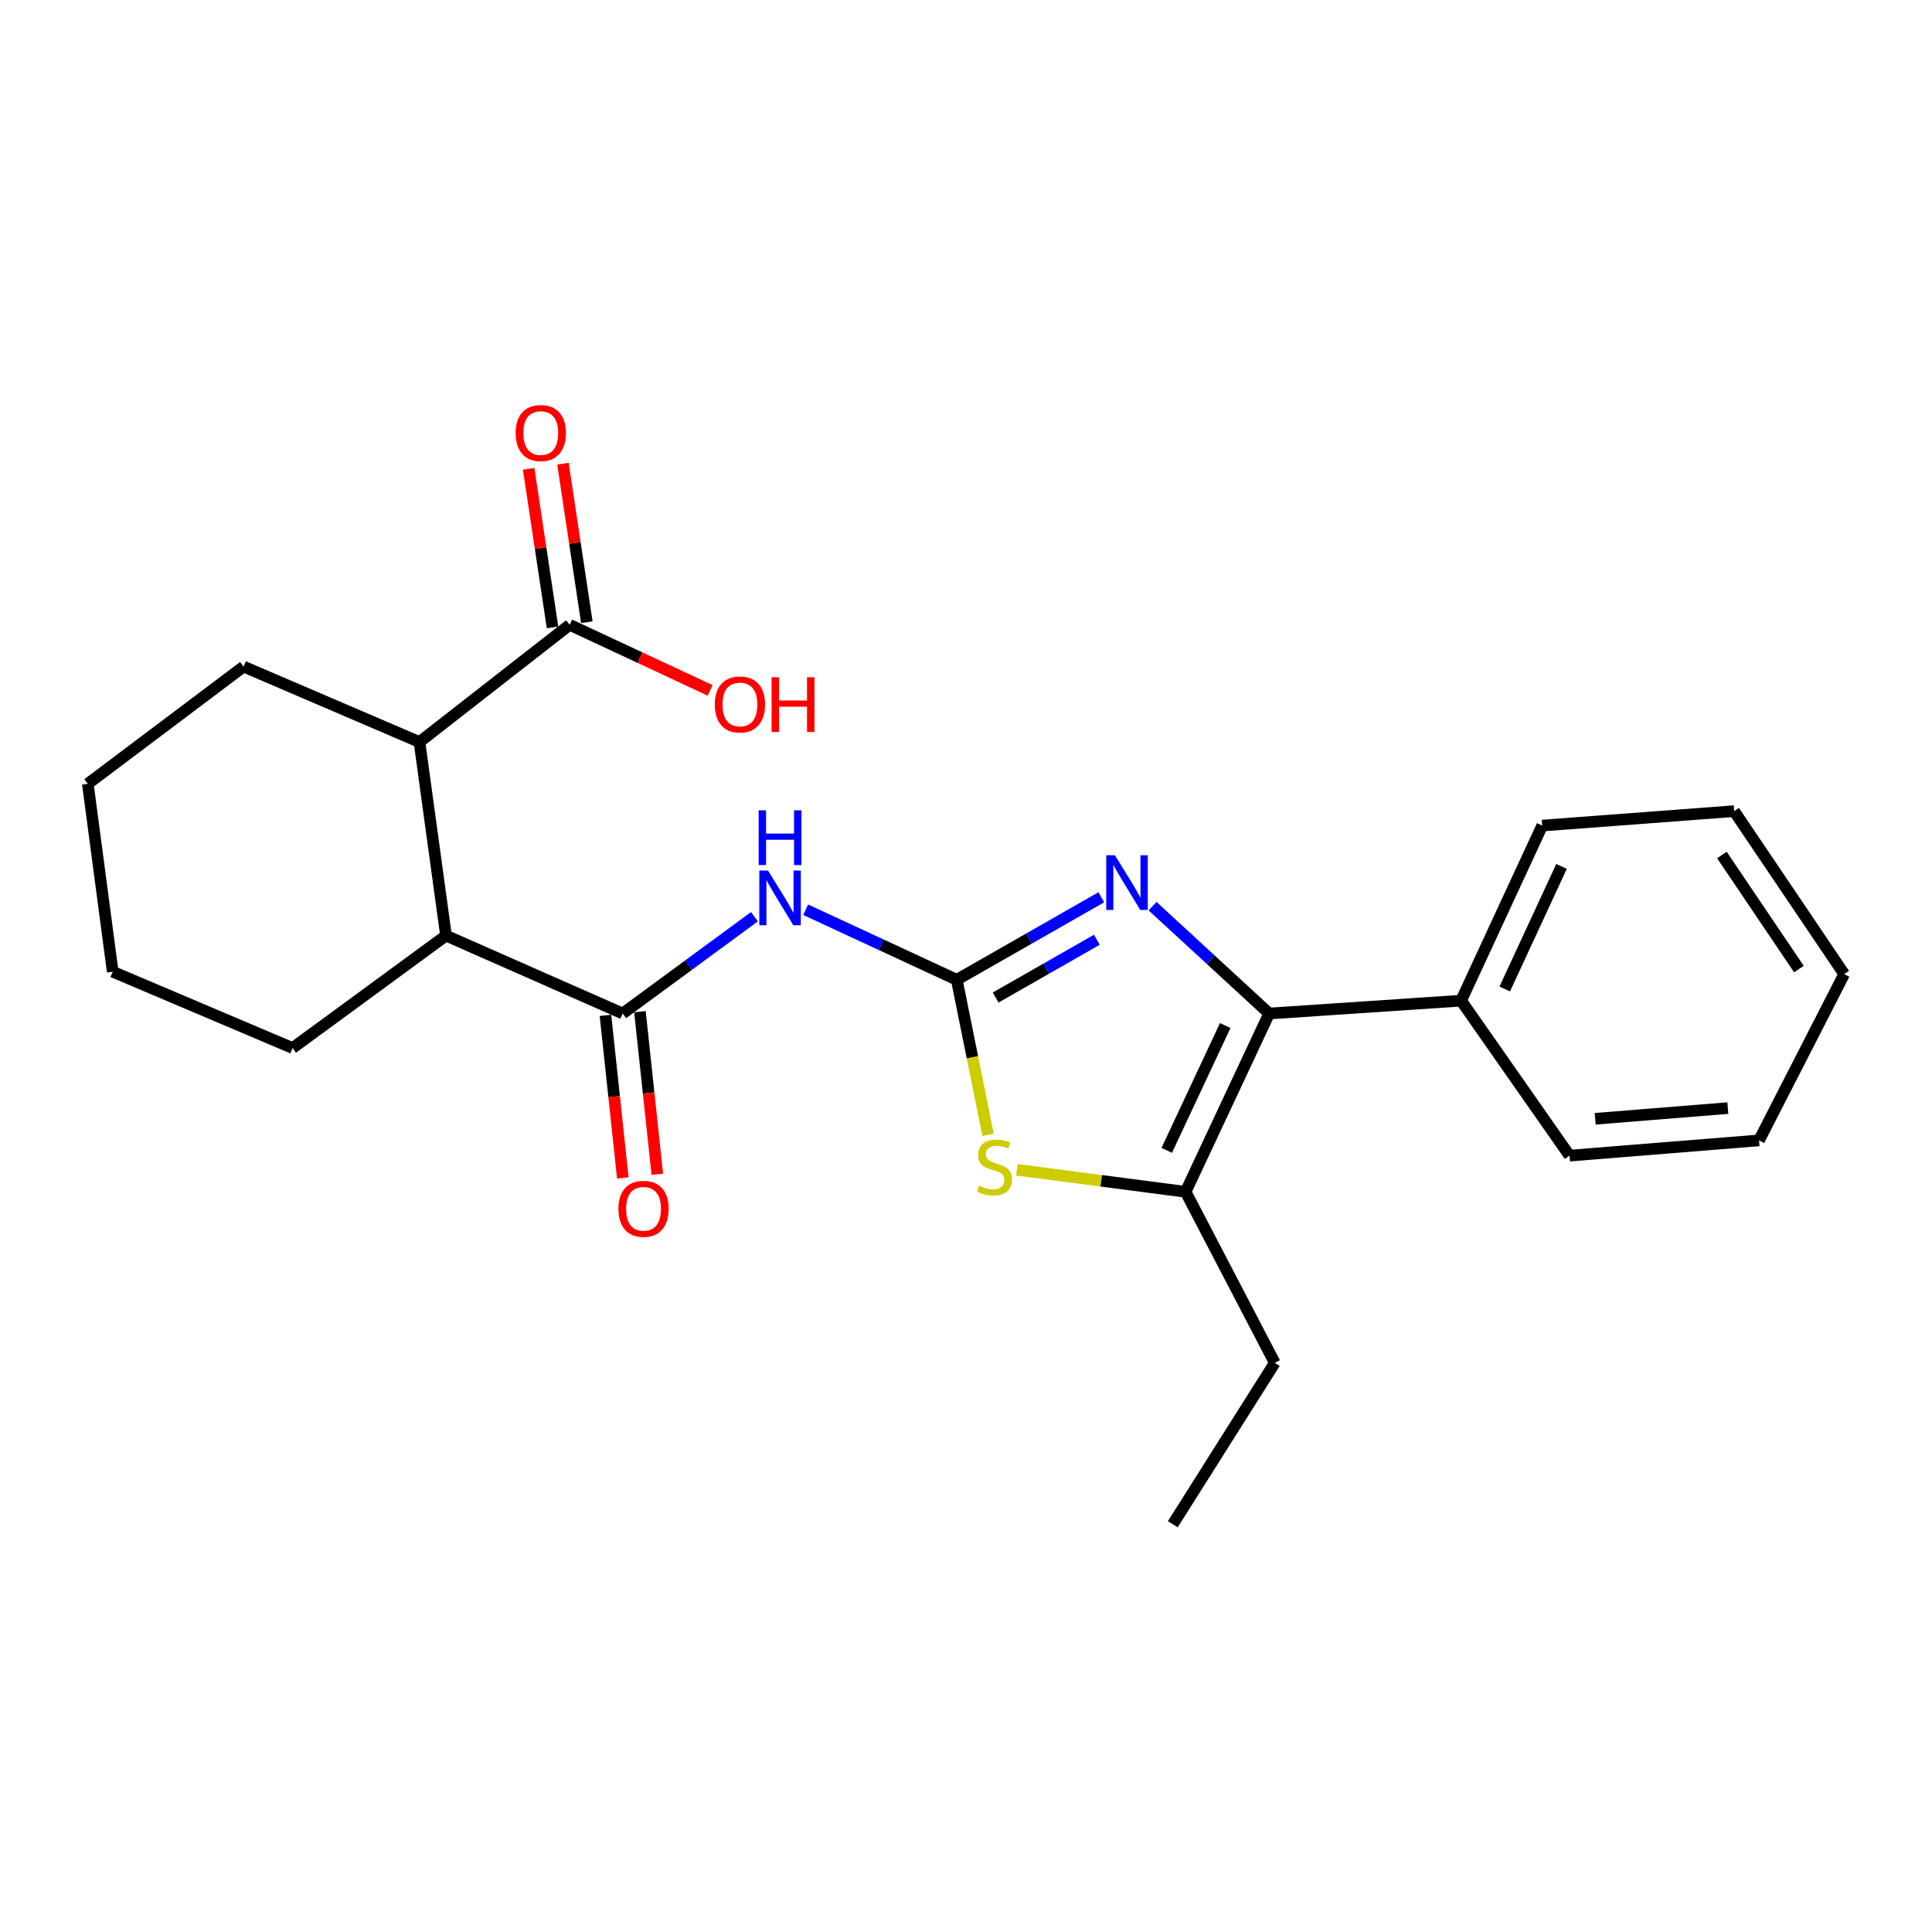 <?xml version='1.0' encoding='iso-8859-1'?>
<svg version='1.1' baseProfile='full'
              xmlns='http://www.w3.org/2000/svg'
                      xmlns:rdkit='http://www.rdkit.org/xml'
                      xmlns:xlink='http://www.w3.org/1999/xlink'
                  xml:space='preserve'
width='1000px' height='1000px' viewBox='0 0 1000 1000'>
<!-- END OF HEADER -->
<rect style='opacity:1.0;fill:#FFFFFF;stroke:none' width='1000' height='1000' x='0' y='0'> </rect>
<path class='bond-0' d='M 495.222,507.137 L 532.639,485.777' style='fill:none;fill-rule:evenodd;stroke:#000000;stroke-width:6px;stroke-linecap:butt;stroke-linejoin:miter;stroke-opacity:1' />
<path class='bond-0' d='M 532.639,485.777 L 570.056,464.418' style='fill:none;fill-rule:evenodd;stroke:#0000FF;stroke-width:6px;stroke-linecap:butt;stroke-linejoin:miter;stroke-opacity:1' />
<path class='bond-0' d='M 515.348,516.321 L 541.54,501.369' style='fill:none;fill-rule:evenodd;stroke:#000000;stroke-width:6px;stroke-linecap:butt;stroke-linejoin:miter;stroke-opacity:1' />
<path class='bond-0' d='M 541.54,501.369 L 567.732,486.417' style='fill:none;fill-rule:evenodd;stroke:#0000FF;stroke-width:6px;stroke-linecap:butt;stroke-linejoin:miter;stroke-opacity:1' />
<path class='bond-2' d='M 495.222,507.137 L 456.122,489.011' style='fill:none;fill-rule:evenodd;stroke:#000000;stroke-width:6px;stroke-linecap:butt;stroke-linejoin:miter;stroke-opacity:1' />
<path class='bond-2' d='M 456.122,489.011 L 417.021,470.885' style='fill:none;fill-rule:evenodd;stroke:#0000FF;stroke-width:6px;stroke-linecap:butt;stroke-linejoin:miter;stroke-opacity:1' />
<path class='bond-3' d='M 495.222,507.137 L 503.318,547.261' style='fill:none;fill-rule:evenodd;stroke:#000000;stroke-width:6px;stroke-linecap:butt;stroke-linejoin:miter;stroke-opacity:1' />
<path class='bond-3' d='M 503.318,547.261 L 511.414,587.385' style='fill:none;fill-rule:evenodd;stroke:#CCCC00;stroke-width:6px;stroke-linecap:butt;stroke-linejoin:miter;stroke-opacity:1' />
<path class='bond-1' d='M 596.574,469.029 L 626.747,496.811' style='fill:none;fill-rule:evenodd;stroke:#0000FF;stroke-width:6px;stroke-linecap:butt;stroke-linejoin:miter;stroke-opacity:1' />
<path class='bond-1' d='M 626.747,496.811 L 656.921,524.592' style='fill:none;fill-rule:evenodd;stroke:#000000;stroke-width:6px;stroke-linecap:butt;stroke-linejoin:miter;stroke-opacity:1' />
<path class='bond-10' d='M 656.921,524.592 L 756.272,517.939' style='fill:none;fill-rule:evenodd;stroke:#000000;stroke-width:6px;stroke-linecap:butt;stroke-linejoin:miter;stroke-opacity:1' />
<path class='bond-24' d='M 656.921,524.592 L 613.674,616.881' style='fill:none;fill-rule:evenodd;stroke:#000000;stroke-width:6px;stroke-linecap:butt;stroke-linejoin:miter;stroke-opacity:1' />
<path class='bond-24' d='M 634.177,530.817 L 603.904,595.42' style='fill:none;fill-rule:evenodd;stroke:#000000;stroke-width:6px;stroke-linecap:butt;stroke-linejoin:miter;stroke-opacity:1' />
<path class='bond-4' d='M 390.494,474.486 L 356.398,499.539' style='fill:none;fill-rule:evenodd;stroke:#0000FF;stroke-width:6px;stroke-linecap:butt;stroke-linejoin:miter;stroke-opacity:1' />
<path class='bond-4' d='M 356.398,499.539 L 322.303,524.592' style='fill:none;fill-rule:evenodd;stroke:#000000;stroke-width:6px;stroke-linecap:butt;stroke-linejoin:miter;stroke-opacity:1' />
<path class='bond-5' d='M 526.335,605.485 L 570.005,611.183' style='fill:none;fill-rule:evenodd;stroke:#CCCC00;stroke-width:6px;stroke-linecap:butt;stroke-linejoin:miter;stroke-opacity:1' />
<path class='bond-5' d='M 570.005,611.183 L 613.674,616.881' style='fill:none;fill-rule:evenodd;stroke:#000000;stroke-width:6px;stroke-linecap:butt;stroke-linejoin:miter;stroke-opacity:1' />
<path class='bond-6' d='M 322.303,524.592 L 230.851,484.267' style='fill:none;fill-rule:evenodd;stroke:#000000;stroke-width:6px;stroke-linecap:butt;stroke-linejoin:miter;stroke-opacity:1' />
<path class='bond-9' d='M 313.377,525.546 L 317.873,567.619' style='fill:none;fill-rule:evenodd;stroke:#000000;stroke-width:6px;stroke-linecap:butt;stroke-linejoin:miter;stroke-opacity:1' />
<path class='bond-9' d='M 317.873,567.619 L 322.368,609.693' style='fill:none;fill-rule:evenodd;stroke:#FF0000;stroke-width:6px;stroke-linecap:butt;stroke-linejoin:miter;stroke-opacity:1' />
<path class='bond-9' d='M 331.229,523.638 L 335.724,565.712' style='fill:none;fill-rule:evenodd;stroke:#000000;stroke-width:6px;stroke-linecap:butt;stroke-linejoin:miter;stroke-opacity:1' />
<path class='bond-9' d='M 335.724,565.712 L 340.219,607.786' style='fill:none;fill-rule:evenodd;stroke:#FF0000;stroke-width:6px;stroke-linecap:butt;stroke-linejoin:miter;stroke-opacity:1' />
<path class='bond-13' d='M 613.674,616.881 L 659.823,705.411' style='fill:none;fill-rule:evenodd;stroke:#000000;stroke-width:6px;stroke-linecap:butt;stroke-linejoin:miter;stroke-opacity:1' />
<path class='bond-7' d='M 230.851,484.267 L 217.117,384.078' style='fill:none;fill-rule:evenodd;stroke:#000000;stroke-width:6px;stroke-linecap:butt;stroke-linejoin:miter;stroke-opacity:1' />
<path class='bond-14' d='M 230.851,484.267 L 151.448,542.465' style='fill:none;fill-rule:evenodd;stroke:#000000;stroke-width:6px;stroke-linecap:butt;stroke-linejoin:miter;stroke-opacity:1' />
<path class='bond-8' d='M 217.117,384.078 L 294.865,323.396' style='fill:none;fill-rule:evenodd;stroke:#000000;stroke-width:6px;stroke-linecap:butt;stroke-linejoin:miter;stroke-opacity:1' />
<path class='bond-15' d='M 217.117,384.078 L 126.084,345.03' style='fill:none;fill-rule:evenodd;stroke:#000000;stroke-width:6px;stroke-linecap:butt;stroke-linejoin:miter;stroke-opacity:1' />
<path class='bond-11' d='M 303.741,322.059 L 297.561,281.029' style='fill:none;fill-rule:evenodd;stroke:#000000;stroke-width:6px;stroke-linecap:butt;stroke-linejoin:miter;stroke-opacity:1' />
<path class='bond-11' d='M 297.561,281.029 L 291.381,239.999' style='fill:none;fill-rule:evenodd;stroke:#FF0000;stroke-width:6px;stroke-linecap:butt;stroke-linejoin:miter;stroke-opacity:1' />
<path class='bond-11' d='M 285.988,324.733 L 279.808,283.703' style='fill:none;fill-rule:evenodd;stroke:#000000;stroke-width:6px;stroke-linecap:butt;stroke-linejoin:miter;stroke-opacity:1' />
<path class='bond-11' d='M 279.808,283.703 L 273.628,242.673' style='fill:none;fill-rule:evenodd;stroke:#FF0000;stroke-width:6px;stroke-linecap:butt;stroke-linejoin:miter;stroke-opacity:1' />
<path class='bond-12' d='M 294.865,323.396 L 331.209,340.369' style='fill:none;fill-rule:evenodd;stroke:#000000;stroke-width:6px;stroke-linecap:butt;stroke-linejoin:miter;stroke-opacity:1' />
<path class='bond-12' d='M 331.209,340.369 L 367.554,357.342' style='fill:none;fill-rule:evenodd;stroke:#FF0000;stroke-width:6px;stroke-linecap:butt;stroke-linejoin:miter;stroke-opacity:1' />
<path class='bond-16' d='M 756.272,517.939 L 798.253,427.315' style='fill:none;fill-rule:evenodd;stroke:#000000;stroke-width:6px;stroke-linecap:butt;stroke-linejoin:miter;stroke-opacity:1' />
<path class='bond-16' d='M 778.859,511.892 L 808.246,448.455' style='fill:none;fill-rule:evenodd;stroke:#000000;stroke-width:6px;stroke-linecap:butt;stroke-linejoin:miter;stroke-opacity:1' />
<path class='bond-17' d='M 756.272,517.939 L 812.386,598.16' style='fill:none;fill-rule:evenodd;stroke:#000000;stroke-width:6px;stroke-linecap:butt;stroke-linejoin:miter;stroke-opacity:1' />
<path class='bond-18' d='M 659.823,705.411 L 607.031,788.953' style='fill:none;fill-rule:evenodd;stroke:#000000;stroke-width:6px;stroke-linecap:butt;stroke-linejoin:miter;stroke-opacity:1' />
<path class='bond-20' d='M 151.448,542.465 L 58.341,502.968' style='fill:none;fill-rule:evenodd;stroke:#000000;stroke-width:6px;stroke-linecap:butt;stroke-linejoin:miter;stroke-opacity:1' />
<path class='bond-25' d='M 126.084,345.03 L 45.455,405.702' style='fill:none;fill-rule:evenodd;stroke:#000000;stroke-width:6px;stroke-linecap:butt;stroke-linejoin:miter;stroke-opacity:1' />
<path class='bond-22' d='M 798.253,427.315 L 897.584,419.845' style='fill:none;fill-rule:evenodd;stroke:#000000;stroke-width:6px;stroke-linecap:butt;stroke-linejoin:miter;stroke-opacity:1' />
<path class='bond-21' d='M 812.386,598.16 L 910.48,590.261' style='fill:none;fill-rule:evenodd;stroke:#000000;stroke-width:6px;stroke-linecap:butt;stroke-linejoin:miter;stroke-opacity:1' />
<path class='bond-21' d='M 825.659,579.08 L 894.325,573.55' style='fill:none;fill-rule:evenodd;stroke:#000000;stroke-width:6px;stroke-linecap:butt;stroke-linejoin:miter;stroke-opacity:1' />
<path class='bond-19' d='M 45.455,405.702 L 58.341,502.968' style='fill:none;fill-rule:evenodd;stroke:#000000;stroke-width:6px;stroke-linecap:butt;stroke-linejoin:miter;stroke-opacity:1' />
<path class='bond-23' d='M 910.48,590.261 L 954.545,504.205' style='fill:none;fill-rule:evenodd;stroke:#000000;stroke-width:6px;stroke-linecap:butt;stroke-linejoin:miter;stroke-opacity:1' />
<path class='bond-26' d='M 897.584,419.845 L 954.545,504.205' style='fill:none;fill-rule:evenodd;stroke:#000000;stroke-width:6px;stroke-linecap:butt;stroke-linejoin:miter;stroke-opacity:1' />
<path class='bond-26' d='M 891.249,442.546 L 931.122,501.598' style='fill:none;fill-rule:evenodd;stroke:#000000;stroke-width:6px;stroke-linecap:butt;stroke-linejoin:miter;stroke-opacity:1' />
<path  class='atom-1' d='M 577.073 442.679
L 586.353 457.679
Q 587.273 459.159, 588.753 461.839
Q 590.233 464.519, 590.313 464.679
L 590.313 442.679
L 594.073 442.679
L 594.073 470.999
L 590.193 470.999
L 580.233 454.599
Q 579.073 452.679, 577.833 450.479
Q 576.633 448.279, 576.273 447.599
L 576.273 470.999
L 572.593 470.999
L 572.593 442.679
L 577.073 442.679
' fill='#0000FF'/>
<path  class='atom-3' d='M 397.501 450.578
L 406.781 465.578
Q 407.701 467.058, 409.181 469.738
Q 410.661 472.418, 410.741 472.578
L 410.741 450.578
L 414.501 450.578
L 414.501 478.898
L 410.621 478.898
L 400.661 462.498
Q 399.501 460.578, 398.261 458.378
Q 397.061 456.178, 396.701 455.498
L 396.701 478.898
L 393.021 478.898
L 393.021 450.578
L 397.501 450.578
' fill='#0000FF'/>
<path  class='atom-3' d='M 392.681 419.426
L 396.521 419.426
L 396.521 431.466
L 411.001 431.466
L 411.001 419.426
L 414.841 419.426
L 414.841 447.746
L 411.001 447.746
L 411.001 434.666
L 396.521 434.666
L 396.521 447.746
L 392.681 447.746
L 392.681 419.426
' fill='#0000FF'/>
<path  class='atom-4' d='M 506.762 613.695
Q 507.082 613.815, 508.402 614.375
Q 509.722 614.935, 511.162 615.295
Q 512.642 615.615, 514.082 615.615
Q 516.762 615.615, 518.322 614.335
Q 519.882 613.015, 519.882 610.735
Q 519.882 609.175, 519.082 608.215
Q 518.322 607.255, 517.122 606.735
Q 515.922 606.215, 513.922 605.615
Q 511.402 604.855, 509.882 604.135
Q 508.402 603.415, 507.322 601.895
Q 506.282 600.375, 506.282 597.815
Q 506.282 594.255, 508.682 592.055
Q 511.122 589.855, 515.922 589.855
Q 519.202 589.855, 522.922 591.415
L 522.002 594.495
Q 518.602 593.095, 516.042 593.095
Q 513.282 593.095, 511.762 594.255
Q 510.242 595.375, 510.282 597.335
Q 510.282 598.855, 511.042 599.775
Q 511.842 600.695, 512.962 601.215
Q 514.122 601.735, 516.042 602.335
Q 518.602 603.135, 520.122 603.935
Q 521.642 604.735, 522.722 606.375
Q 523.842 607.975, 523.842 610.735
Q 523.842 614.655, 521.202 616.775
Q 518.602 618.855, 514.242 618.855
Q 511.722 618.855, 509.802 618.295
Q 507.922 617.775, 505.682 616.855
L 506.762 613.695
' fill='#CCCC00'/>
<path  class='atom-10' d='M 320.095 625.679
Q 320.095 618.879, 323.455 615.079
Q 326.815 611.279, 333.095 611.279
Q 339.375 611.279, 342.735 615.079
Q 346.095 618.879, 346.095 625.679
Q 346.095 632.559, 342.695 636.479
Q 339.295 640.359, 333.095 640.359
Q 326.855 640.359, 323.455 636.479
Q 320.095 632.599, 320.095 625.679
M 333.095 637.159
Q 337.415 637.159, 339.735 634.279
Q 342.095 631.359, 342.095 625.679
Q 342.095 620.119, 339.735 617.319
Q 337.415 614.479, 333.095 614.479
Q 328.775 614.479, 326.415 617.279
Q 324.095 620.079, 324.095 625.679
Q 324.095 631.399, 326.415 634.279
Q 328.775 637.159, 333.095 637.159
' fill='#FF0000'/>
<path  class='atom-12' d='M 266.904 224.145
Q 266.904 217.345, 270.264 213.545
Q 273.624 209.745, 279.904 209.745
Q 286.184 209.745, 289.544 213.545
Q 292.904 217.345, 292.904 224.145
Q 292.904 231.025, 289.504 234.945
Q 286.104 238.825, 279.904 238.825
Q 273.664 238.825, 270.264 234.945
Q 266.904 231.065, 266.904 224.145
M 279.904 235.625
Q 284.224 235.625, 286.544 232.745
Q 288.904 229.825, 288.904 224.145
Q 288.904 218.585, 286.544 215.785
Q 284.224 212.945, 279.904 212.945
Q 275.584 212.945, 273.224 215.745
Q 270.904 218.545, 270.904 224.145
Q 270.904 229.865, 273.224 232.745
Q 275.584 235.625, 279.904 235.625
' fill='#FF0000'/>
<path  class='atom-13' d='M 369.985 364.629
Q 369.985 357.829, 373.345 354.029
Q 376.705 350.229, 382.985 350.229
Q 389.265 350.229, 392.625 354.029
Q 395.985 357.829, 395.985 364.629
Q 395.985 371.509, 392.585 375.429
Q 389.185 379.309, 382.985 379.309
Q 376.745 379.309, 373.345 375.429
Q 369.985 371.549, 369.985 364.629
M 382.985 376.109
Q 387.305 376.109, 389.625 373.229
Q 391.985 370.309, 391.985 364.629
Q 391.985 359.069, 389.625 356.269
Q 387.305 353.429, 382.985 353.429
Q 378.665 353.429, 376.305 356.229
Q 373.985 359.029, 373.985 364.629
Q 373.985 370.349, 376.305 373.229
Q 378.665 376.109, 382.985 376.109
' fill='#FF0000'/>
<path  class='atom-13' d='M 399.385 350.549
L 403.225 350.549
L 403.225 362.589
L 417.705 362.589
L 417.705 350.549
L 421.545 350.549
L 421.545 378.869
L 417.705 378.869
L 417.705 365.789
L 403.225 365.789
L 403.225 378.869
L 399.385 378.869
L 399.385 350.549
' fill='#FF0000'/>
</svg>
